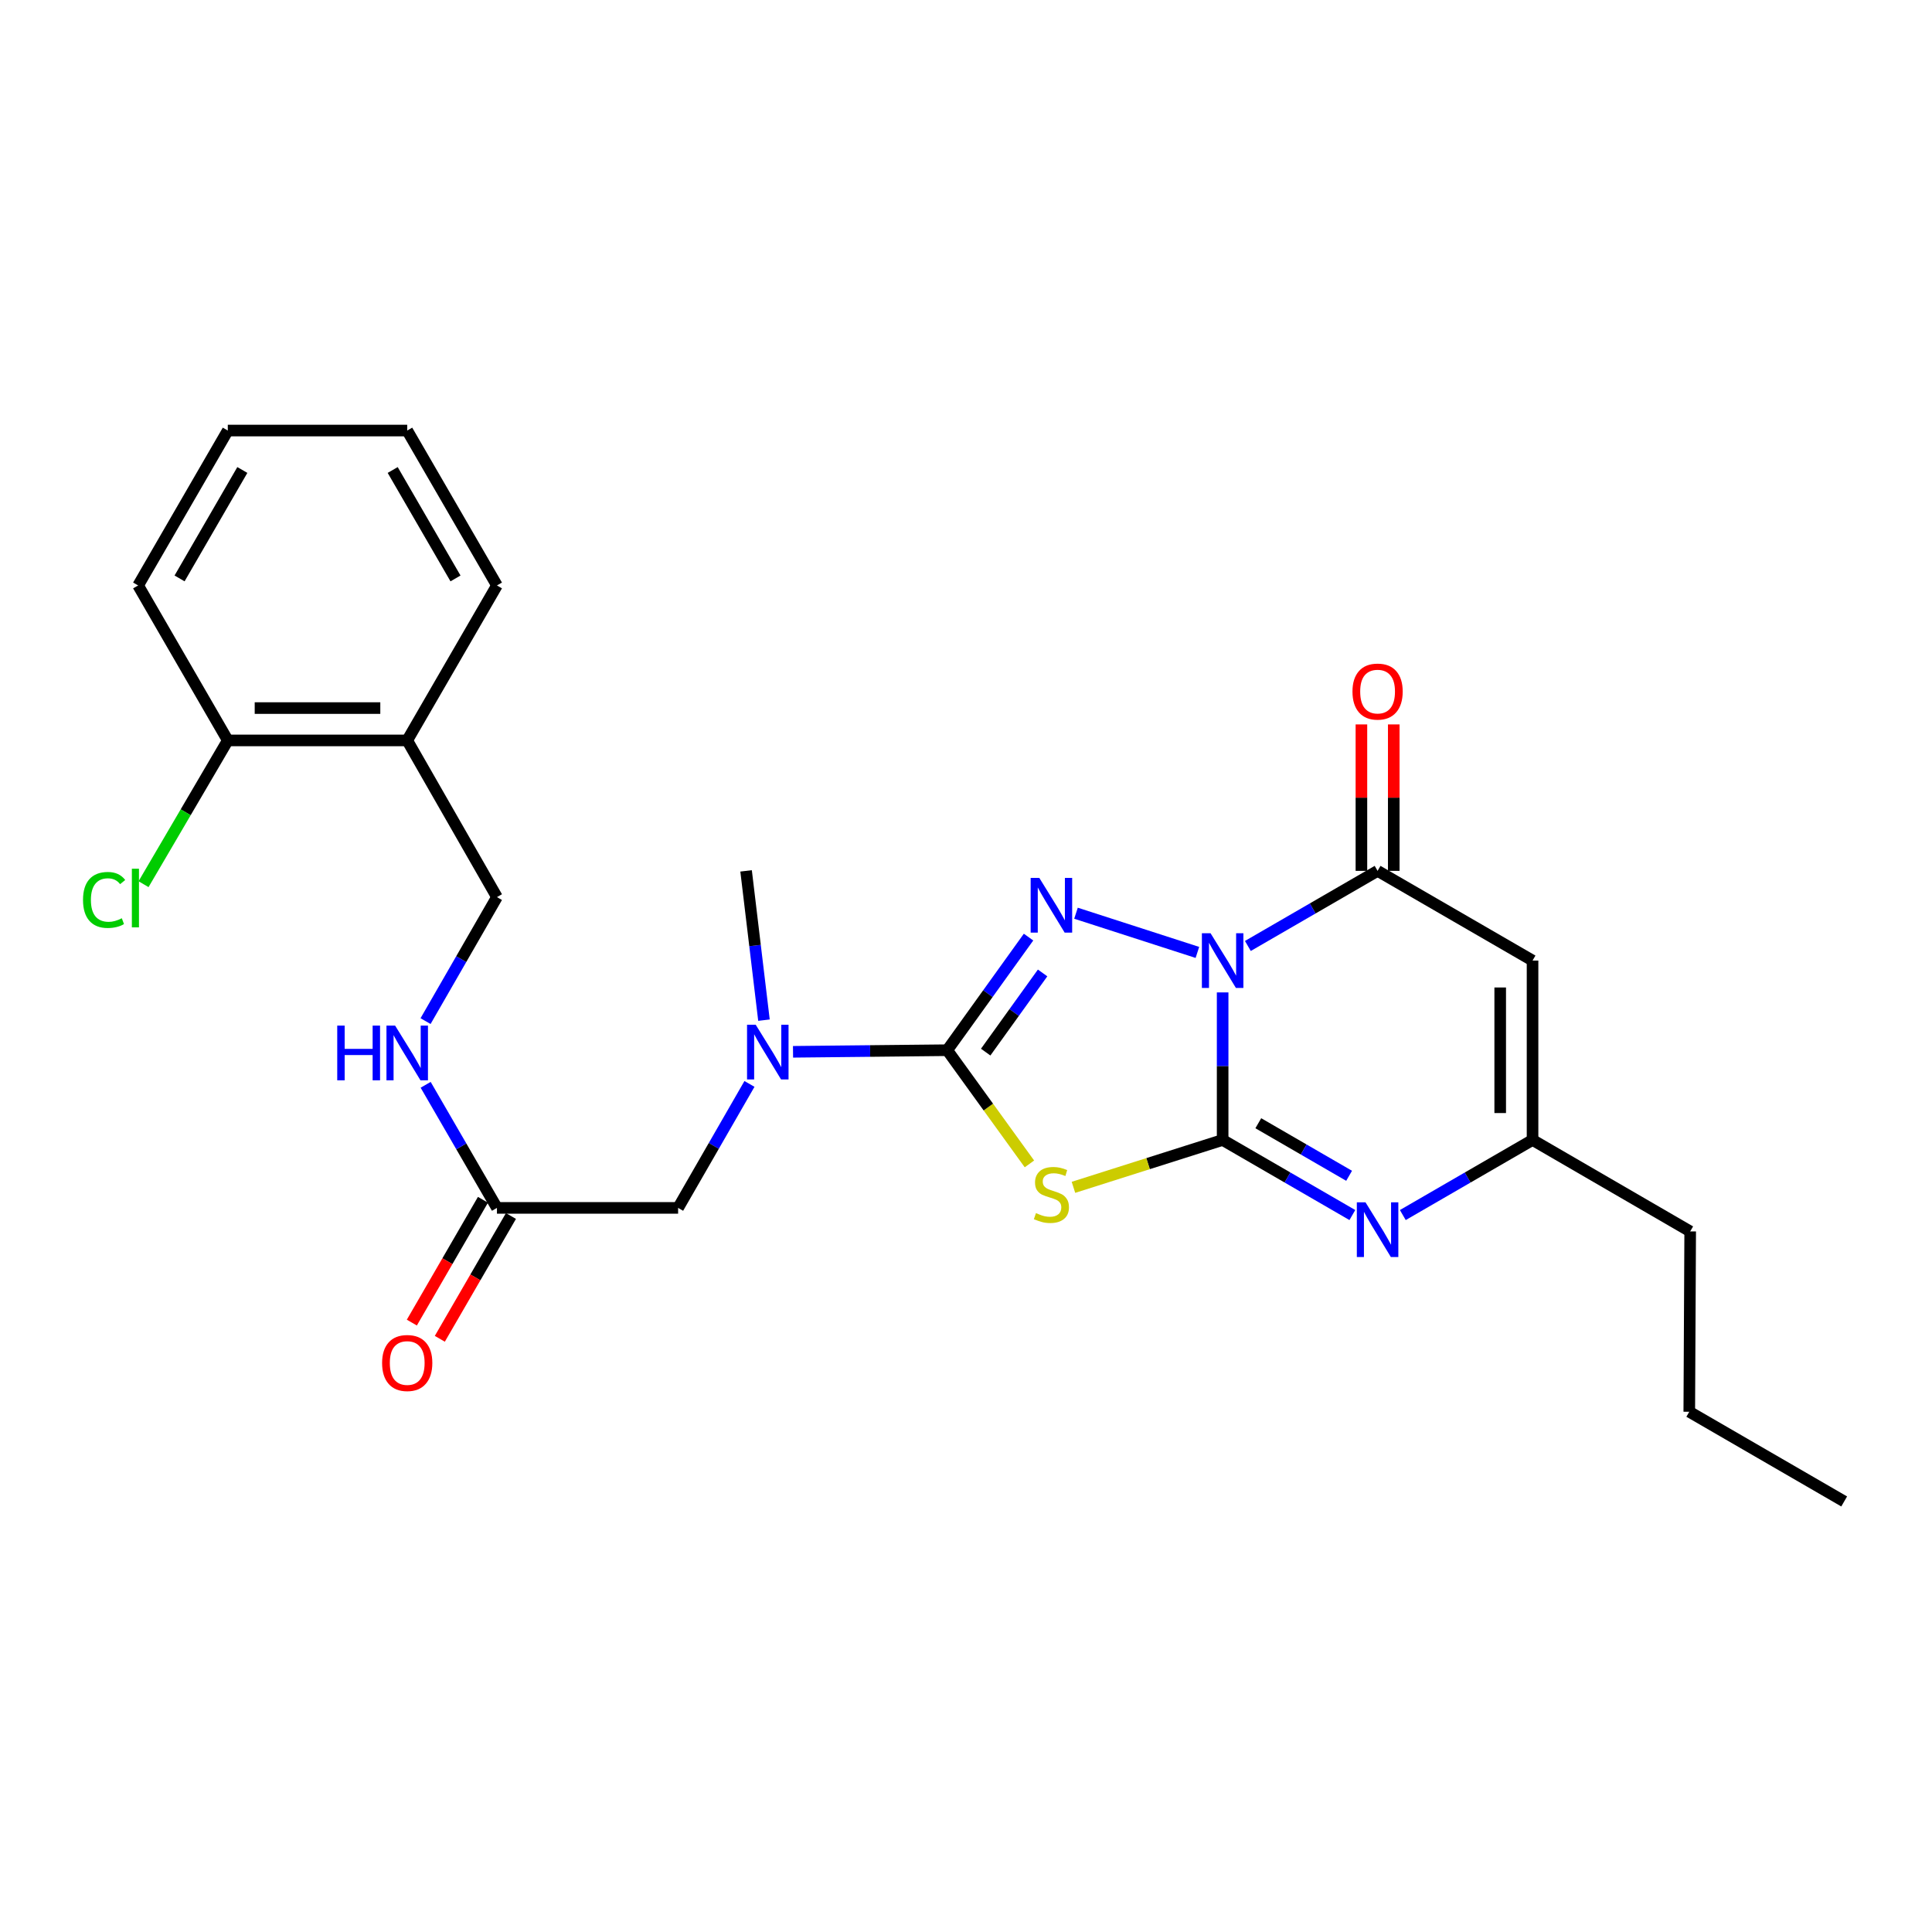 <?xml version='1.0' encoding='iso-8859-1'?>
<svg version='1.1' baseProfile='full'
              xmlns='http://www.w3.org/2000/svg'
                      xmlns:rdkit='http://www.rdkit.org/xml'
                      xmlns:xlink='http://www.w3.org/1999/xlink'
                  xml:space='preserve'
width='1000px' height='1000px' viewBox='0 0 1000 1000'>
<!-- END OF HEADER -->
<rect style='opacity:1.0;fill:#FFFFFF;stroke:none' width='1000' height='1000' x='0' y='0'> </rect>
<path class='bond-0' d='M 632.836,513.672 L 632.836,551.856' style='fill:none;fill-rule:evenodd;stroke:#0000FF;stroke-width:6px;stroke-linecap:butt;stroke-linejoin:miter;stroke-opacity:1' />
<path class='bond-0' d='M 632.836,551.856 L 632.836,590.04' style='fill:none;fill-rule:evenodd;stroke:#000000;stroke-width:6px;stroke-linecap:butt;stroke-linejoin:miter;stroke-opacity:1' />
<path class='bond-1' d='M 619.768,492.971 L 556.935,472.682' style='fill:none;fill-rule:evenodd;stroke:#0000FF;stroke-width:6px;stroke-linecap:butt;stroke-linejoin:miter;stroke-opacity:1' />
<path class='bond-4' d='M 645.893,489.632 L 679.464,470.197' style='fill:none;fill-rule:evenodd;stroke:#0000FF;stroke-width:6px;stroke-linecap:butt;stroke-linejoin:miter;stroke-opacity:1' />
<path class='bond-4' d='M 679.464,470.197 L 713.036,450.762' style='fill:none;fill-rule:evenodd;stroke:#000000;stroke-width:6px;stroke-linecap:butt;stroke-linejoin:miter;stroke-opacity:1' />
<path class='bond-2' d='M 632.836,590.04 L 594.226,602.301' style='fill:none;fill-rule:evenodd;stroke:#000000;stroke-width:6px;stroke-linecap:butt;stroke-linejoin:miter;stroke-opacity:1' />
<path class='bond-2' d='M 594.226,602.301 L 555.615,614.562' style='fill:none;fill-rule:evenodd;stroke:#CCCC00;stroke-width:6px;stroke-linecap:butt;stroke-linejoin:miter;stroke-opacity:1' />
<path class='bond-5' d='M 632.836,590.04 L 666.408,609.475' style='fill:none;fill-rule:evenodd;stroke:#000000;stroke-width:6px;stroke-linecap:butt;stroke-linejoin:miter;stroke-opacity:1' />
<path class='bond-5' d='M 666.408,609.475 L 699.979,628.91' style='fill:none;fill-rule:evenodd;stroke:#0000FF;stroke-width:6px;stroke-linecap:butt;stroke-linejoin:miter;stroke-opacity:1' />
<path class='bond-5' d='M 651.295,581.382 L 674.795,594.986' style='fill:none;fill-rule:evenodd;stroke:#000000;stroke-width:6px;stroke-linecap:butt;stroke-linejoin:miter;stroke-opacity:1' />
<path class='bond-5' d='M 674.795,594.986 L 698.295,608.591' style='fill:none;fill-rule:evenodd;stroke:#0000FF;stroke-width:6px;stroke-linecap:butt;stroke-linejoin:miter;stroke-opacity:1' />
<path class='bond-3' d='M 532.37,485.043 L 511.328,514.313' style='fill:none;fill-rule:evenodd;stroke:#0000FF;stroke-width:6px;stroke-linecap:butt;stroke-linejoin:miter;stroke-opacity:1' />
<path class='bond-3' d='M 511.328,514.313 L 490.285,543.583' style='fill:none;fill-rule:evenodd;stroke:#000000;stroke-width:6px;stroke-linecap:butt;stroke-linejoin:miter;stroke-opacity:1' />
<path class='bond-3' d='M 539.651,503.596 L 524.921,524.085' style='fill:none;fill-rule:evenodd;stroke:#0000FF;stroke-width:6px;stroke-linecap:butt;stroke-linejoin:miter;stroke-opacity:1' />
<path class='bond-3' d='M 524.921,524.085 L 510.191,544.574' style='fill:none;fill-rule:evenodd;stroke:#000000;stroke-width:6px;stroke-linecap:butt;stroke-linejoin:miter;stroke-opacity:1' />
<path class='bond-26' d='M 532.829,602.438 L 511.557,573.011' style='fill:none;fill-rule:evenodd;stroke:#CCCC00;stroke-width:6px;stroke-linecap:butt;stroke-linejoin:miter;stroke-opacity:1' />
<path class='bond-26' d='M 511.557,573.011 L 490.285,543.583' style='fill:none;fill-rule:evenodd;stroke:#000000;stroke-width:6px;stroke-linecap:butt;stroke-linejoin:miter;stroke-opacity:1' />
<path class='bond-8' d='M 490.285,543.583 L 450.378,543.998' style='fill:none;fill-rule:evenodd;stroke:#000000;stroke-width:6px;stroke-linecap:butt;stroke-linejoin:miter;stroke-opacity:1' />
<path class='bond-8' d='M 450.378,543.998 L 410.471,544.414' style='fill:none;fill-rule:evenodd;stroke:#0000FF;stroke-width:6px;stroke-linecap:butt;stroke-linejoin:miter;stroke-opacity:1' />
<path class='bond-6' d='M 713.036,450.762 L 793.244,497.191' style='fill:none;fill-rule:evenodd;stroke:#000000;stroke-width:6px;stroke-linecap:butt;stroke-linejoin:miter;stroke-opacity:1' />
<path class='bond-12' d='M 721.406,450.762 L 721.406,412.861' style='fill:none;fill-rule:evenodd;stroke:#000000;stroke-width:6px;stroke-linecap:butt;stroke-linejoin:miter;stroke-opacity:1' />
<path class='bond-12' d='M 721.406,412.861 L 721.406,374.959' style='fill:none;fill-rule:evenodd;stroke:#FF0000;stroke-width:6px;stroke-linecap:butt;stroke-linejoin:miter;stroke-opacity:1' />
<path class='bond-12' d='M 704.665,450.762 L 704.665,412.861' style='fill:none;fill-rule:evenodd;stroke:#000000;stroke-width:6px;stroke-linecap:butt;stroke-linejoin:miter;stroke-opacity:1' />
<path class='bond-12' d='M 704.665,412.861 L 704.665,374.959' style='fill:none;fill-rule:evenodd;stroke:#FF0000;stroke-width:6px;stroke-linecap:butt;stroke-linejoin:miter;stroke-opacity:1' />
<path class='bond-27' d='M 726.093,628.91 L 759.668,609.475' style='fill:none;fill-rule:evenodd;stroke:#0000FF;stroke-width:6px;stroke-linecap:butt;stroke-linejoin:miter;stroke-opacity:1' />
<path class='bond-27' d='M 759.668,609.475 L 793.244,590.04' style='fill:none;fill-rule:evenodd;stroke:#000000;stroke-width:6px;stroke-linecap:butt;stroke-linejoin:miter;stroke-opacity:1' />
<path class='bond-7' d='M 793.244,497.191 L 793.244,590.04' style='fill:none;fill-rule:evenodd;stroke:#000000;stroke-width:6px;stroke-linecap:butt;stroke-linejoin:miter;stroke-opacity:1' />
<path class='bond-7' d='M 776.503,511.118 L 776.503,576.112' style='fill:none;fill-rule:evenodd;stroke:#000000;stroke-width:6px;stroke-linecap:butt;stroke-linejoin:miter;stroke-opacity:1' />
<path class='bond-18' d='M 793.244,590.04 L 874.839,637.38' style='fill:none;fill-rule:evenodd;stroke:#000000;stroke-width:6px;stroke-linecap:butt;stroke-linejoin:miter;stroke-opacity:1' />
<path class='bond-11' d='M 387.921,561.037 L 369.455,593.121' style='fill:none;fill-rule:evenodd;stroke:#0000FF;stroke-width:6px;stroke-linecap:butt;stroke-linejoin:miter;stroke-opacity:1' />
<path class='bond-11' d='M 369.455,593.121 L 350.989,625.205' style='fill:none;fill-rule:evenodd;stroke:#000000;stroke-width:6px;stroke-linecap:butt;stroke-linejoin:miter;stroke-opacity:1' />
<path class='bond-19' d='M 395.43,528.029 L 390.802,489.396' style='fill:none;fill-rule:evenodd;stroke:#0000FF;stroke-width:6px;stroke-linecap:butt;stroke-linejoin:miter;stroke-opacity:1' />
<path class='bond-19' d='M 390.802,489.396 L 386.174,450.762' style='fill:none;fill-rule:evenodd;stroke:#000000;stroke-width:6px;stroke-linecap:butt;stroke-linejoin:miter;stroke-opacity:1' />
<path class='bond-9' d='M 257.22,625.205 L 350.989,625.205' style='fill:none;fill-rule:evenodd;stroke:#000000;stroke-width:6px;stroke-linecap:butt;stroke-linejoin:miter;stroke-opacity:1' />
<path class='bond-13' d='M 257.22,625.205 L 238.768,593.349' style='fill:none;fill-rule:evenodd;stroke:#000000;stroke-width:6px;stroke-linecap:butt;stroke-linejoin:miter;stroke-opacity:1' />
<path class='bond-13' d='M 238.768,593.349 L 220.317,561.492' style='fill:none;fill-rule:evenodd;stroke:#0000FF;stroke-width:6px;stroke-linecap:butt;stroke-linejoin:miter;stroke-opacity:1' />
<path class='bond-16' d='M 249.977,621.01 L 231.571,652.791' style='fill:none;fill-rule:evenodd;stroke:#000000;stroke-width:6px;stroke-linecap:butt;stroke-linejoin:miter;stroke-opacity:1' />
<path class='bond-16' d='M 231.571,652.791 L 213.165,684.573' style='fill:none;fill-rule:evenodd;stroke:#FF0000;stroke-width:6px;stroke-linecap:butt;stroke-linejoin:miter;stroke-opacity:1' />
<path class='bond-16' d='M 264.464,629.4 L 246.058,661.182' style='fill:none;fill-rule:evenodd;stroke:#000000;stroke-width:6px;stroke-linecap:butt;stroke-linejoin:miter;stroke-opacity:1' />
<path class='bond-16' d='M 246.058,661.182 L 227.652,692.963' style='fill:none;fill-rule:evenodd;stroke:#FF0000;stroke-width:6px;stroke-linecap:butt;stroke-linejoin:miter;stroke-opacity:1' />
<path class='bond-10' d='M 210.773,383.24 L 257.22,464.341' style='fill:none;fill-rule:evenodd;stroke:#000000;stroke-width:6px;stroke-linecap:butt;stroke-linejoin:miter;stroke-opacity:1' />
<path class='bond-15' d='M 210.773,383.24 L 117.906,383.24' style='fill:none;fill-rule:evenodd;stroke:#000000;stroke-width:6px;stroke-linecap:butt;stroke-linejoin:miter;stroke-opacity:1' />
<path class='bond-15' d='M 196.843,366.499 L 131.836,366.499' style='fill:none;fill-rule:evenodd;stroke:#000000;stroke-width:6px;stroke-linecap:butt;stroke-linejoin:miter;stroke-opacity:1' />
<path class='bond-20' d='M 210.773,383.24 L 257.22,303.031' style='fill:none;fill-rule:evenodd;stroke:#000000;stroke-width:6px;stroke-linecap:butt;stroke-linejoin:miter;stroke-opacity:1' />
<path class='bond-14' d='M 220.265,528.528 L 238.743,496.435' style='fill:none;fill-rule:evenodd;stroke:#0000FF;stroke-width:6px;stroke-linecap:butt;stroke-linejoin:miter;stroke-opacity:1' />
<path class='bond-14' d='M 238.743,496.435 L 257.22,464.341' style='fill:none;fill-rule:evenodd;stroke:#000000;stroke-width:6px;stroke-linecap:butt;stroke-linejoin:miter;stroke-opacity:1' />
<path class='bond-17' d='M 117.906,383.24 L 96.101,420.446' style='fill:none;fill-rule:evenodd;stroke:#000000;stroke-width:6px;stroke-linecap:butt;stroke-linejoin:miter;stroke-opacity:1' />
<path class='bond-17' d='M 96.101,420.446 L 74.296,457.652' style='fill:none;fill-rule:evenodd;stroke:#00CC00;stroke-width:6px;stroke-linecap:butt;stroke-linejoin:miter;stroke-opacity:1' />
<path class='bond-21' d='M 117.906,383.24 L 71.496,303.031' style='fill:none;fill-rule:evenodd;stroke:#000000;stroke-width:6px;stroke-linecap:butt;stroke-linejoin:miter;stroke-opacity:1' />
<path class='bond-22' d='M 874.839,637.38 L 874.365,730.721' style='fill:none;fill-rule:evenodd;stroke:#000000;stroke-width:6px;stroke-linecap:butt;stroke-linejoin:miter;stroke-opacity:1' />
<path class='bond-23' d='M 257.22,303.031 L 210.773,222.85' style='fill:none;fill-rule:evenodd;stroke:#000000;stroke-width:6px;stroke-linecap:butt;stroke-linejoin:miter;stroke-opacity:1' />
<path class='bond-23' d='M 235.767,299.395 L 203.254,243.269' style='fill:none;fill-rule:evenodd;stroke:#000000;stroke-width:6px;stroke-linecap:butt;stroke-linejoin:miter;stroke-opacity:1' />
<path class='bond-28' d='M 71.496,303.031 L 117.906,222.85' style='fill:none;fill-rule:evenodd;stroke:#000000;stroke-width:6px;stroke-linecap:butt;stroke-linejoin:miter;stroke-opacity:1' />
<path class='bond-28' d='M 92.946,299.39 L 125.434,243.264' style='fill:none;fill-rule:evenodd;stroke:#000000;stroke-width:6px;stroke-linecap:butt;stroke-linejoin:miter;stroke-opacity:1' />
<path class='bond-24' d='M 874.365,730.721 L 954.545,777.15' style='fill:none;fill-rule:evenodd;stroke:#000000;stroke-width:6px;stroke-linecap:butt;stroke-linejoin:miter;stroke-opacity:1' />
<path class='bond-25' d='M 210.773,222.85 L 117.906,222.85' style='fill:none;fill-rule:evenodd;stroke:#000000;stroke-width:6px;stroke-linecap:butt;stroke-linejoin:miter;stroke-opacity:1' />
<path  class='atom-0' d='M 626.576 483.031
L 635.856 498.031
Q 636.776 499.511, 638.256 502.191
Q 639.736 504.871, 639.816 505.031
L 639.816 483.031
L 643.576 483.031
L 643.576 511.351
L 639.696 511.351
L 629.736 494.951
Q 628.576 493.031, 627.336 490.831
Q 626.136 488.631, 625.776 487.951
L 625.776 511.351
L 622.096 511.351
L 622.096 483.031
L 626.576 483.031
' fill='#0000FF'/>
<path  class='atom-2' d='M 537.95 454.413
L 547.23 469.413
Q 548.15 470.893, 549.63 473.573
Q 551.11 476.253, 551.19 476.413
L 551.19 454.413
L 554.95 454.413
L 554.95 482.733
L 551.07 482.733
L 541.11 466.333
Q 539.95 464.413, 538.71 462.213
Q 537.51 460.013, 537.15 459.333
L 537.15 482.733
L 533.47 482.733
L 533.47 454.413
L 537.95 454.413
' fill='#0000FF'/>
<path  class='atom-3' d='M 536.21 627.903
Q 536.53 628.023, 537.85 628.583
Q 539.17 629.143, 540.61 629.503
Q 542.09 629.823, 543.53 629.823
Q 546.21 629.823, 547.77 628.543
Q 549.33 627.223, 549.33 624.943
Q 549.33 623.383, 548.53 622.423
Q 547.77 621.463, 546.57 620.943
Q 545.37 620.423, 543.37 619.823
Q 540.85 619.063, 539.33 618.343
Q 537.85 617.623, 536.77 616.103
Q 535.73 614.583, 535.73 612.023
Q 535.73 608.463, 538.13 606.263
Q 540.57 604.063, 545.37 604.063
Q 548.65 604.063, 552.37 605.623
L 551.45 608.703
Q 548.05 607.303, 545.49 607.303
Q 542.73 607.303, 541.21 608.463
Q 539.69 609.583, 539.73 611.543
Q 539.73 613.063, 540.49 613.983
Q 541.29 614.903, 542.41 615.423
Q 543.57 615.943, 545.49 616.543
Q 548.05 617.343, 549.57 618.143
Q 551.09 618.943, 552.17 620.583
Q 553.29 622.183, 553.29 624.943
Q 553.29 628.863, 550.65 630.983
Q 548.05 633.063, 543.69 633.063
Q 541.17 633.063, 539.25 632.503
Q 537.37 631.983, 535.13 631.063
L 536.21 627.903
' fill='#CCCC00'/>
<path  class='atom-6' d='M 706.776 622.308
L 716.056 637.308
Q 716.976 638.788, 718.456 641.468
Q 719.936 644.148, 720.016 644.308
L 720.016 622.308
L 723.776 622.308
L 723.776 650.628
L 719.896 650.628
L 709.936 634.228
Q 708.776 632.308, 707.536 630.108
Q 706.336 627.908, 705.976 627.228
L 705.976 650.628
L 702.296 650.628
L 702.296 622.308
L 706.776 622.308
' fill='#0000FF'/>
<path  class='atom-9' d='M 391.149 530.39
L 400.429 545.39
Q 401.349 546.87, 402.829 549.55
Q 404.309 552.23, 404.389 552.39
L 404.389 530.39
L 408.149 530.39
L 408.149 558.71
L 404.269 558.71
L 394.309 542.31
Q 393.149 540.39, 391.909 538.19
Q 390.709 535.99, 390.349 535.31
L 390.349 558.71
L 386.669 558.71
L 386.669 530.39
L 391.149 530.39
' fill='#0000FF'/>
<path  class='atom-13' d='M 700.036 357.957
Q 700.036 351.157, 703.396 347.357
Q 706.756 343.557, 713.036 343.557
Q 719.316 343.557, 722.676 347.357
Q 726.036 351.157, 726.036 357.957
Q 726.036 364.837, 722.636 368.757
Q 719.236 372.637, 713.036 372.637
Q 706.796 372.637, 703.396 368.757
Q 700.036 364.877, 700.036 357.957
M 713.036 369.437
Q 717.356 369.437, 719.676 366.557
Q 722.036 363.637, 722.036 357.957
Q 722.036 352.397, 719.676 349.597
Q 717.356 346.757, 713.036 346.757
Q 708.716 346.757, 706.356 349.557
Q 704.036 352.357, 704.036 357.957
Q 704.036 363.677, 706.356 366.557
Q 708.716 369.437, 713.036 369.437
' fill='#FF0000'/>
<path  class='atom-14' d='M 174.553 530.855
L 178.393 530.855
L 178.393 542.895
L 192.873 542.895
L 192.873 530.855
L 196.713 530.855
L 196.713 559.175
L 192.873 559.175
L 192.873 546.095
L 178.393 546.095
L 178.393 559.175
L 174.553 559.175
L 174.553 530.855
' fill='#0000FF'/>
<path  class='atom-14' d='M 204.513 530.855
L 213.793 545.855
Q 214.713 547.335, 216.193 550.015
Q 217.673 552.695, 217.753 552.855
L 217.753 530.855
L 221.513 530.855
L 221.513 559.175
L 217.633 559.175
L 207.673 542.775
Q 206.513 540.855, 205.273 538.655
Q 204.073 536.455, 203.713 535.775
L 203.713 559.175
L 200.033 559.175
L 200.033 530.855
L 204.513 530.855
' fill='#0000FF'/>
<path  class='atom-17' d='M 197.773 705.485
Q 197.773 698.685, 201.133 694.885
Q 204.493 691.085, 210.773 691.085
Q 217.053 691.085, 220.413 694.885
Q 223.773 698.685, 223.773 705.485
Q 223.773 712.365, 220.373 716.285
Q 216.973 720.165, 210.773 720.165
Q 204.533 720.165, 201.133 716.285
Q 197.773 712.405, 197.773 705.485
M 210.773 716.965
Q 215.093 716.965, 217.413 714.085
Q 219.773 711.165, 219.773 705.485
Q 219.773 699.925, 217.413 697.125
Q 215.093 694.285, 210.773 694.285
Q 206.453 694.285, 204.093 697.085
Q 201.773 699.885, 201.773 705.485
Q 201.773 711.205, 204.093 714.085
Q 206.453 716.965, 210.773 716.965
' fill='#FF0000'/>
<path  class='atom-18' d='M 42.971 465.805
Q 42.971 458.765, 46.251 455.085
Q 49.571 451.365, 55.851 451.365
Q 61.691 451.365, 64.811 455.485
L 62.171 457.645
Q 59.891 454.645, 55.851 454.645
Q 51.571 454.645, 49.291 457.525
Q 47.051 460.365, 47.051 465.805
Q 47.051 471.405, 49.371 474.285
Q 51.731 477.165, 56.291 477.165
Q 59.411 477.165, 63.051 475.285
L 64.171 478.285
Q 62.691 479.245, 60.451 479.805
Q 58.211 480.365, 55.731 480.365
Q 49.571 480.365, 46.251 476.605
Q 42.971 472.845, 42.971 465.805
' fill='#00CC00'/>
<path  class='atom-18' d='M 68.251 449.645
L 71.931 449.645
L 71.931 480.005
L 68.251 480.005
L 68.251 449.645
' fill='#00CC00'/>
</svg>
